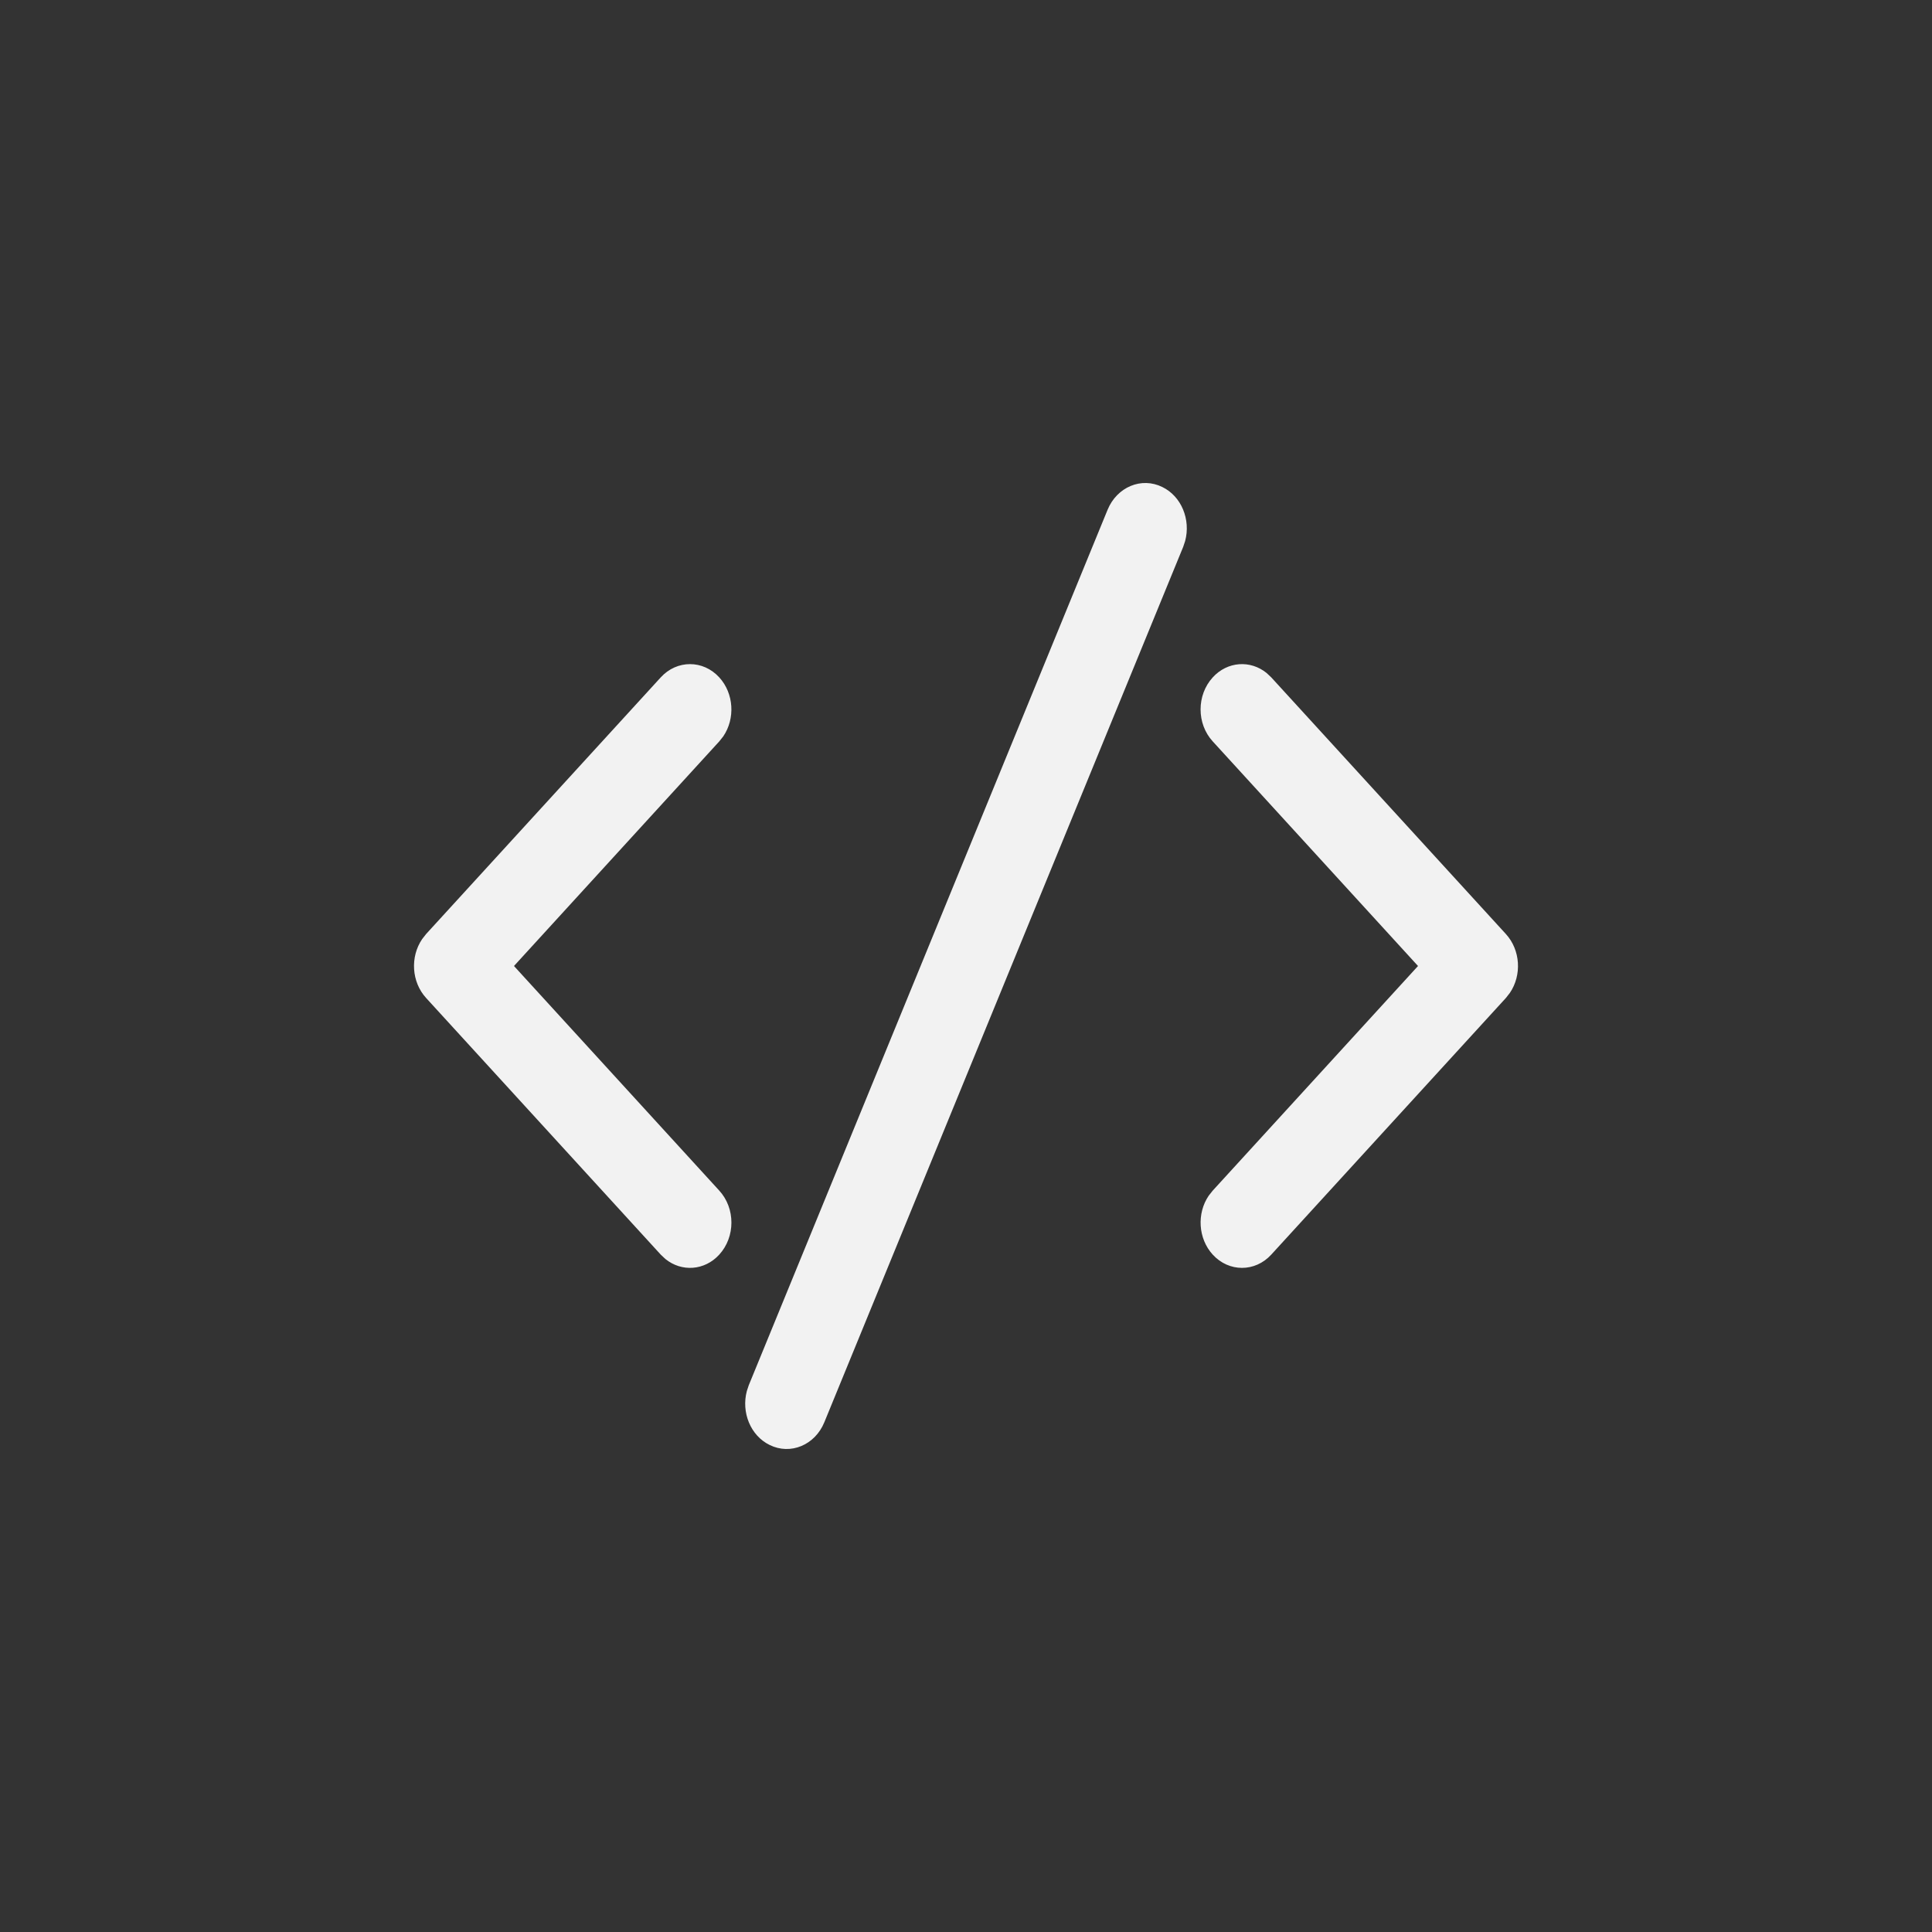 <svg xmlns="http://www.w3.org/2000/svg" fill="none" viewBox="0 0 28 28" height="28" width="28">
<rect x="0" y="0" width="28" height="28" fill="#333333" stroke="none"/>
<path fill="#F2F2F2" d="M10.852 20.075L16.052 7.388C16.188 7.057 16.543 6.909 16.845 7.058C17.123 7.193 17.259 7.531 17.176 7.841L17.148 7.925L11.947 20.612C11.812 20.943 11.457 21.091 11.155 20.942C10.877 20.807 10.741 20.469 10.824 20.159L10.852 20.075ZM6.176 13.536L9.576 9.817C9.81 9.561 10.19 9.561 10.424 9.817C10.637 10.05 10.657 10.415 10.482 10.672L10.424 10.745L7.449 14L10.424 17.255C10.659 17.511 10.659 17.926 10.424 18.183C10.211 18.416 9.878 18.437 9.643 18.246L9.576 18.183L6.176 14.464C5.963 14.231 5.943 13.867 6.118 13.61L6.176 13.536ZM17.576 9.817C17.789 9.584 18.122 9.563 18.357 9.754L18.424 9.817L21.824 13.536C22.037 13.769 22.057 14.133 21.882 14.39L21.824 14.464L18.424 18.183C18.19 18.439 17.81 18.439 17.576 18.183C17.363 17.95 17.343 17.585 17.518 17.328L17.576 17.255L20.551 14L17.576 10.745C17.341 10.489 17.341 10.074 17.576 9.817Z"></path>
</svg>